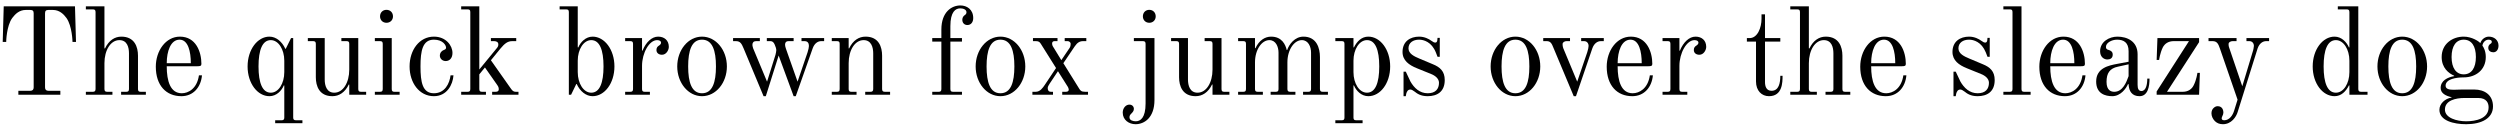 <?xml version="1.0" encoding="UTF-8"?>
<svg xmlns="http://www.w3.org/2000/svg" xmlns:xlink="http://www.w3.org/1999/xlink" width="868px" height="46px" viewBox="0 0 868 46" version="1.1">
<g id="surface1">
<path style=" stroke:none;fill-rule:nonzero;fill:rgb(0%,0%,0%);fill-opacity:1;" d="M 0.941 14.555 L 2.152 14.555 C 2.152 14.477 2.23 9.004 4.266 6.23 C 5.281 4.863 6.727 3.453 8.953 3.453 L 10.516 3.453 C 11.379 3.453 11.691 3.805 11.691 4.629 L 11.691 30.344 C 11.691 31.125 11.301 31.52 10.516 31.52 L 6.375 31.52 L 6.375 32.887 L 20.953 32.887 L 20.953 31.52 L 16.809 31.52 C 16.027 31.52 15.637 31.125 15.637 30.344 L 15.637 4.629 C 15.637 3.805 15.949 3.453 16.809 3.453 L 18.375 3.453 C 20.602 3.453 22.047 4.863 23.062 6.23 C 25.059 9.004 25.176 14.477 25.176 14.555 L 26.387 14.555 L 26.035 2.203 L 1.293 2.203 Z M 0.941 14.555 "/>
<path style=" stroke:none;fill-rule:nonzero;fill:rgb(0%,0%,0%);fill-opacity:1;" d="M 29.812 32.887 L 39.035 32.887 L 39.035 31.871 L 37.199 31.871 C 36.535 31.871 36.262 31.598 36.262 30.891 L 36.262 21.941 C 36.262 17.406 38.41 13.93 41.461 13.93 C 44.156 13.93 44.781 16.43 44.781 18.504 L 44.781 30.891 C 44.781 31.598 44.547 31.871 43.844 31.871 L 42.047 31.871 L 42.047 32.887 L 50.645 32.887 L 50.645 31.871 L 48.848 31.871 C 48.145 31.871 47.91 31.598 47.91 30.891 L 47.91 19.324 C 47.91 16.312 46.738 12.719 42.125 12.719 C 39.859 12.719 37.785 14.008 36.457 16.82 L 36.262 16.781 L 36.262 2.203 L 29.812 2.203 L 29.812 3.258 L 32.234 3.258 C 32.898 3.258 33.176 3.492 33.176 4.199 L 33.176 30.891 C 33.176 31.598 32.898 31.871 32.234 31.871 L 29.812 31.871 Z M 29.812 32.887 "/>
<path style=" stroke:none;fill-rule:nonzero;fill:rgb(0%,0%,0%);fill-opacity:1;" d="M 57.891 21.941 C 57.891 17.801 59.258 13.773 62.348 13.773 C 65.355 13.773 66.254 17.996 66.254 21.941 Z M 54.098 23.152 C 54.098 29.68 57.695 33.395 62.973 33.395 C 67.152 33.395 69.773 30.227 70.125 26.164 L 69.07 26.164 C 68.402 30.812 65.355 32.379 63.129 32.379 C 59.18 32.379 57.891 28.234 57.891 22.996 L 68.598 22.996 C 69.5 22.996 69.93 22.879 69.93 22.215 C 69.93 18.035 68.051 12.719 62.465 12.719 C 57.539 12.719 54.098 17.641 54.098 23.152 Z M 54.098 23.152 "/>
<path style=" stroke:none;fill-rule:nonzero;fill:rgb(0%,0%,0%);fill-opacity:1;" d="M 89.758 23.074 C 89.758 17.289 91.125 13.93 94.016 13.93 C 96.676 13.93 98.707 17.133 98.707 21.082 L 98.707 25.031 C 98.707 29.016 96.676 32.184 94.016 32.184 C 91.125 32.184 89.758 28.82 89.758 23.074 Z M 85.965 23.074 C 85.965 28.938 89.406 33.395 93.547 33.395 C 95.973 33.395 97.77 31.52 98.551 29.641 L 98.707 29.68 L 98.707 40.82 C 98.707 41.484 98.434 41.758 97.77 41.758 L 95.543 41.758 L 95.543 42.773 L 105 42.773 L 105 41.758 L 102.773 41.758 C 102.07 41.758 101.797 41.484 101.797 40.82 L 101.797 13.227 L 101.051 13.227 L 99.215 16.938 L 99.059 16.938 C 97.926 14.438 95.855 12.719 93.547 12.719 C 89.406 12.719 85.965 17.211 85.965 23.074 Z M 85.965 23.074 "/>
<path style=" stroke:none;fill-rule:nonzero;fill:rgb(0%,0%,0%);fill-opacity:1;" d="M 106.879 14.281 L 108.719 14.281 C 109.383 14.281 109.656 14.555 109.656 15.219 L 109.656 26.828 C 109.656 29.836 110.828 33.395 115.402 33.395 C 117.707 33.395 119.777 32.105 121.105 29.328 L 121.262 29.367 L 121.262 32.887 L 127.125 32.887 L 127.125 31.871 L 125.328 31.871 C 124.625 31.871 124.391 31.598 124.391 30.891 L 124.391 13.227 L 118.527 13.227 L 118.527 14.281 L 120.324 14.281 C 121.027 14.281 121.262 14.555 121.262 15.219 L 121.262 24.168 C 121.262 28.703 119.113 32.184 116.066 32.184 C 113.406 32.184 112.742 29.68 112.742 27.648 L 112.742 13.227 L 106.879 13.227 Z M 106.879 14.281 "/>
<path style=" stroke:none;fill-rule:nonzero;fill:rgb(0%,0%,0%);fill-opacity:1;" d="M 131.949 5.684 C 131.949 6.973 132.887 7.91 134.176 7.91 C 135.504 7.91 136.441 6.973 136.441 5.684 C 136.441 4.355 135.504 3.414 134.176 3.414 C 132.887 3.414 131.949 4.355 131.949 5.684 Z M 130.148 32.887 L 138.75 32.887 L 138.75 31.871 L 136.949 31.871 C 136.246 31.871 136.012 31.598 136.012 30.891 L 136.012 13.227 L 130.148 13.227 L 130.148 14.281 L 131.949 14.281 C 132.652 14.281 132.887 14.555 132.887 15.219 L 132.887 30.891 C 132.887 31.598 132.652 31.871 131.949 31.871 L 130.148 31.871 Z M 130.148 32.887 "/>
<path style=" stroke:none;fill-rule:nonzero;fill:rgb(0%,0%,0%);fill-opacity:1;" d="M 142.207 23.074 C 142.207 28.742 145.566 33.395 150.648 33.395 C 155.184 33.395 157.215 29.406 157.449 26.164 L 156.434 26.164 C 156.082 28.977 154.48 32.379 150.648 32.379 C 146.703 32.379 145.996 28.586 145.996 23.074 C 145.996 17.562 146.742 13.773 150.648 13.773 C 153.738 13.773 154.871 15.688 154.871 16.547 C 154.871 16.898 154.676 17.172 154.168 17.328 C 153.504 17.562 152.719 18.191 152.719 19.324 C 152.719 20.34 153.582 21.199 154.754 21.199 C 156.004 21.199 157.098 20.262 157.098 18.387 C 157.098 15.805 154.832 12.719 150.648 12.719 C 145.605 12.719 142.207 17.367 142.207 23.074 Z M 142.207 23.074 "/>
<path style=" stroke:none;fill-rule:nonzero;fill:rgb(0%,0%,0%);fill-opacity:1;" d="M 160.121 32.887 L 168.723 32.887 L 168.723 31.871 L 167.352 31.871 C 166.648 31.871 166.414 31.598 166.414 30.891 L 166.414 25.812 L 168.367 23.426 L 172.59 29.445 C 172.941 29.953 173.176 30.305 173.176 31.008 C 173.176 31.676 172.707 31.871 172.004 31.871 L 170.871 31.871 L 170.871 32.887 L 180.016 32.887 L 180.016 31.871 L 179.156 31.871 C 178.102 31.871 177.75 31.285 177.164 30.461 L 170.441 20.926 L 173.723 16.898 C 175.25 15.062 176.266 14.281 177.867 14.281 L 179.234 14.281 L 179.234 13.227 L 170.441 13.227 L 170.441 14.281 L 171.574 14.281 C 172.395 14.281 173.02 14.633 173.02 15.414 C 173.02 16.039 172.824 16.352 172.277 16.977 L 166.414 24.129 L 166.414 2.203 L 160.121 2.203 L 160.121 3.258 L 162.352 3.258 C 163.055 3.258 163.289 3.492 163.289 4.199 L 163.289 30.891 C 163.289 31.598 163.055 31.871 162.352 31.871 L 160.121 31.871 Z M 160.121 32.887 "/>
<path style=" stroke:none;fill-rule:nonzero;fill:rgb(0%,0%,0%);fill-opacity:1;" d="M 200.594 25.031 L 200.594 21.082 C 200.594 17.133 202.625 13.93 205.281 13.93 C 208.176 13.93 209.543 17.289 209.543 23.074 C 209.543 28.82 208.176 32.184 205.281 32.184 C 202.625 32.184 200.594 29.016 200.594 25.031 Z M 194.301 3.258 L 196.566 3.258 C 197.23 3.258 197.504 3.492 197.504 4.199 L 197.504 32.887 L 198.285 32.887 L 200.082 29.172 L 200.238 29.172 C 201.375 31.676 203.445 33.395 205.75 33.395 C 209.895 33.395 213.332 28.938 213.332 23.074 C 213.332 17.211 209.895 12.719 205.75 12.719 C 203.367 12.719 201.531 14.633 200.789 16.469 L 200.594 16.43 L 200.594 2.203 L 194.301 2.203 Z M 194.301 3.258 "/>
<path style=" stroke:none;fill-rule:nonzero;fill:rgb(0%,0%,0%);fill-opacity:1;" d="M 217.051 32.887 L 225.648 32.887 L 225.648 31.871 L 223.852 31.871 C 223.148 31.871 222.914 31.598 222.914 30.891 L 222.914 22.879 C 222.914 18.387 225.414 13.93 228.152 13.93 C 229.051 13.93 229.52 14.32 229.52 14.789 C 229.52 15.297 229.168 15.57 228.777 15.844 C 228.27 16.156 227.918 16.586 227.918 17.367 C 227.918 18.465 228.816 19.012 229.832 19.012 C 231.355 19.012 232.215 17.367 232.215 16.273 C 232.215 14.008 230.652 12.719 228.504 12.719 C 226.312 12.719 224.281 14.633 223.07 17.602 L 222.914 17.562 L 222.914 13.227 L 217.051 13.227 L 217.051 14.281 L 218.848 14.281 C 219.551 14.281 219.789 14.555 219.789 15.219 L 219.789 30.891 C 219.789 31.598 219.551 31.871 218.848 31.871 L 217.051 31.871 Z M 217.051 32.887 "/>
<path style=" stroke:none;fill-rule:nonzero;fill:rgb(0%,0%,0%);fill-opacity:1;" d="M 238.93 23.074 C 238.93 17.562 240.141 13.773 243.734 13.773 C 247.371 13.773 248.582 17.562 248.582 23.074 C 248.582 28.586 247.371 32.379 243.734 32.379 C 240.141 32.379 238.93 28.586 238.93 23.074 Z M 235.137 23.074 C 235.137 28.742 238.93 33.395 243.734 33.395 C 248.582 33.395 252.375 28.742 252.375 23.074 C 252.375 17.367 248.582 12.719 243.734 12.719 C 238.93 12.719 235.137 17.367 235.137 23.074 Z M 235.137 23.074 "/>
<path style=" stroke:none;fill-rule:nonzero;fill:rgb(0%,0%,0%);fill-opacity:1;" d="M 254.52 14.281 L 255.496 14.281 C 257.059 14.281 257.488 15.18 258.191 16.82 L 265.109 33.395 L 265.891 33.395 L 270.348 19.285 L 275.547 33.395 L 276.289 33.395 L 282.152 16.82 C 282.777 15.023 283.988 14.281 285.121 14.281 L 286.137 14.281 L 286.137 13.227 L 278.281 13.227 L 278.281 14.281 L 279.336 14.281 C 280.469 14.281 280.859 15.023 280.859 15.961 C 280.859 16.312 280.664 17.406 280.391 18.152 L 276.914 28.352 L 272.887 16.938 C 272.691 16.391 272.574 15.844 272.574 15.57 C 272.574 15.102 272.652 14.281 273.824 14.281 L 275.547 14.281 L 275.547 13.227 L 266.242 13.227 L 266.242 14.281 L 267.531 14.281 C 268.277 14.281 268.668 14.789 268.98 15.492 C 269.332 16.234 269.527 16.977 269.527 17.445 C 269.527 17.723 269.371 18.582 269.254 19.012 L 266.32 28.352 L 261.477 16.742 C 261.242 16.039 261.242 15.727 261.242 15.492 C 261.242 14.789 261.672 14.281 262.492 14.281 L 263.82 14.281 L 263.82 13.227 L 254.52 13.227 Z M 254.52 14.281 "/>
<path style=" stroke:none;fill-rule:nonzero;fill:rgb(0%,0%,0%);fill-opacity:1;" d="M 288.793 32.887 L 297.395 32.887 L 297.395 31.871 L 295.594 31.871 C 294.891 31.871 294.656 31.598 294.656 30.891 L 294.656 21.941 C 294.656 17.406 296.809 13.93 299.855 13.93 C 302.512 13.93 303.18 16.43 303.18 18.504 L 303.18 30.891 C 303.18 31.598 302.906 31.871 302.238 31.871 L 300.402 31.871 L 300.402 32.887 L 309.039 32.887 L 309.039 31.871 L 307.242 31.871 C 306.539 31.871 306.266 31.598 306.266 30.891 L 306.266 19.324 C 306.266 16.312 305.133 12.719 300.52 12.719 C 298.215 12.719 296.145 14.008 294.812 16.82 L 294.656 16.781 L 294.656 13.227 L 288.793 13.227 L 288.793 14.281 L 290.594 14.281 C 291.297 14.281 291.531 14.555 291.531 15.219 L 291.531 30.891 C 291.531 31.598 291.297 31.871 290.594 31.871 L 288.793 31.871 Z M 288.793 32.887 "/>
<path style=" stroke:none;fill-rule:nonzero;fill:rgb(0%,0%,0%);fill-opacity:1;" d="M 323.676 32.887 L 333.996 32.887 L 333.996 31.871 L 330.906 31.871 C 330.203 31.871 329.969 31.598 329.969 30.891 L 329.969 14.438 L 333.996 14.438 L 333.996 13.227 L 329.969 13.227 L 329.969 9.082 C 329.969 4.078 331.766 2.906 333.371 2.906 C 334.23 2.906 335.559 3.18 335.559 4.277 C 335.559 4.707 335.324 5.059 334.855 5.332 C 334.348 5.684 334.113 6.348 334.113 6.855 C 334.113 7.988 334.855 8.691 335.871 8.691 C 337.121 8.691 337.902 7.715 337.902 6.27 C 337.902 3.258 335.676 1.891 333.449 1.891 C 330.398 1.891 326.844 4.16 326.844 10.254 L 326.844 13.227 L 323.676 13.227 L 323.676 14.438 L 326.844 14.438 L 326.844 30.891 C 326.844 31.598 326.609 31.871 325.906 31.871 L 323.676 31.871 Z M 323.676 32.887 "/>
<path style=" stroke:none;fill-rule:nonzero;fill:rgb(0%,0%,0%);fill-opacity:1;" d="M 342.539 23.074 C 342.539 17.562 343.75 13.773 347.348 13.773 C 350.98 13.773 352.191 17.562 352.191 23.074 C 352.191 28.586 350.98 32.379 347.348 32.379 C 343.75 32.379 342.539 28.586 342.539 23.074 Z M 338.746 23.074 C 338.746 28.742 342.539 33.395 347.348 33.395 C 352.191 33.395 355.984 28.742 355.984 23.074 C 355.984 17.367 352.191 12.719 347.348 12.719 C 342.539 12.719 338.746 17.367 338.746 23.074 Z M 338.746 23.074 "/>
<path style=" stroke:none;fill-rule:nonzero;fill:rgb(0%,0%,0%);fill-opacity:1;" d="M 358.449 32.887 L 365.602 32.887 L 365.602 31.871 L 364.859 31.871 C 364.152 31.871 363.762 31.441 363.762 30.539 C 363.762 30.109 364.195 29.406 364.43 29.055 L 367.32 24.719 L 370.797 30.227 C 370.914 30.422 371.074 30.891 371.074 31.125 C 371.074 31.559 370.758 31.871 370.094 31.871 L 368.805 31.871 L 368.805 32.887 L 377.758 32.887 L 377.758 31.871 L 376.777 31.871 C 375.41 31.871 375.098 31.441 374.668 30.734 L 369.195 21.941 L 373.105 16.156 C 374.043 14.75 374.902 14.281 376.074 14.281 L 377.168 14.281 L 377.168 13.227 L 369.664 13.227 L 369.664 14.281 L 370.68 14.281 C 371.113 14.281 371.738 14.594 371.738 15.258 C 371.738 15.609 371.66 16.234 371.348 16.664 L 368.492 20.887 L 365.523 16.039 C 365.406 15.844 365.289 15.492 365.289 15.141 C 365.289 14.633 365.523 14.281 366.148 14.281 L 367.164 14.281 L 367.164 13.227 L 358.645 13.227 L 358.645 14.281 L 359.66 14.281 C 360.715 14.281 360.988 14.633 361.379 15.219 L 366.656 23.621 L 362.746 29.484 C 362.043 30.5 361.145 31.871 359.582 31.871 L 358.449 31.871 Z M 358.449 32.887 "/>
<path style=" stroke:none;fill-rule:nonzero;fill:rgb(0%,0%,0%);fill-opacity:1;" d="M 396.809 5.684 C 396.809 6.973 397.746 7.91 399.035 7.91 C 400.324 7.91 401.262 6.973 401.262 5.684 C 401.262 4.355 400.324 3.414 399.035 3.414 C 397.746 3.414 396.809 4.355 396.809 5.684 Z M 389.812 39.102 C 389.812 41.68 392 43.125 394.266 43.125 C 397.316 43.125 400.832 40.859 400.832 34.723 L 400.832 13.227 L 393.68 13.227 L 393.68 14.281 L 396.809 14.281 C 397.473 14.281 397.746 14.555 397.746 15.219 L 397.746 35.934 C 397.746 40.938 395.945 42.109 394.344 42.109 C 393.484 42.109 392.156 41.836 392.156 40.742 C 392.156 40.312 392.273 39.922 392.781 39.453 C 393.25 38.984 393.68 38.516 393.68 37.809 C 393.68 36.988 393.094 36.324 392.117 36.324 C 390.867 36.324 389.812 37.535 389.812 39.102 Z M 389.812 39.102 "/>
<path style=" stroke:none;fill-rule:nonzero;fill:rgb(0%,0%,0%);fill-opacity:1;" d="M 406.602 14.281 L 408.438 14.281 C 409.102 14.281 409.375 14.555 409.375 15.219 L 409.375 26.828 C 409.375 29.836 410.547 33.395 415.121 33.395 C 417.426 33.395 419.5 32.105 420.828 29.328 L 420.984 29.367 L 420.984 32.887 L 426.848 32.887 L 426.848 31.871 L 425.047 31.871 C 424.344 31.871 424.109 31.598 424.109 30.891 L 424.109 13.227 L 418.246 13.227 L 418.246 14.281 L 420.047 14.281 C 420.75 14.281 420.984 14.555 420.984 15.219 L 420.984 24.168 C 420.984 28.703 418.836 32.184 415.785 32.184 C 413.129 32.184 412.465 29.68 412.465 27.648 L 412.465 13.227 L 406.602 13.227 Z M 406.602 14.281 "/>
<path style=" stroke:none;fill-rule:nonzero;fill:rgb(0%,0%,0%);fill-opacity:1;" d="M 429.871 32.887 L 438.469 32.887 L 438.469 31.871 L 436.672 31.871 C 435.969 31.871 435.734 31.598 435.734 30.891 L 435.734 21.668 C 435.734 17.172 438.117 13.93 440.734 13.93 C 442.965 13.93 443.902 16.234 443.902 18.27 L 443.902 30.891 C 443.902 31.598 443.668 31.871 442.965 31.871 L 441.164 31.871 L 441.164 32.887 L 449.766 32.887 L 449.766 31.871 L 447.965 31.871 C 447.262 31.871 446.988 31.598 446.988 30.891 L 446.988 21.668 C 446.988 17.172 449.414 13.93 451.992 13.93 C 454.258 13.93 455.195 16.234 455.195 18.27 L 455.195 30.891 C 455.195 31.598 454.922 31.871 454.258 31.871 L 452.422 31.871 L 452.422 32.887 L 461.059 32.887 L 461.059 31.871 L 459.223 31.871 C 458.559 31.871 458.285 31.598 458.285 30.891 L 458.285 19.793 C 458.285 16.781 457.191 12.719 452.539 12.719 C 449.531 12.719 447.535 15.453 446.91 17.367 L 446.754 17.367 C 446.324 15.531 445.113 12.719 441.32 12.719 C 439.211 12.719 437.141 14.008 435.891 16.742 L 435.734 16.703 L 435.734 13.227 L 429.871 13.227 L 429.871 14.281 L 431.668 14.281 C 432.371 14.281 432.605 14.555 432.605 15.219 L 432.605 30.891 C 432.605 31.598 432.371 31.871 431.668 31.871 L 429.871 31.871 Z M 429.871 32.887 "/>
<path style=" stroke:none;fill-rule:nonzero;fill:rgb(0%,0%,0%);fill-opacity:1;" d="M 469.926 25.031 L 469.926 21.082 C 469.926 17.133 471.957 13.93 474.617 13.93 C 477.508 13.93 478.875 17.289 478.875 23.074 C 478.875 28.82 477.508 32.184 474.617 32.184 C 471.957 32.184 469.926 29.016 469.926 25.031 Z M 463.633 42.773 L 473.09 42.773 L 473.09 41.758 L 470.863 41.758 C 470.16 41.758 469.926 41.484 469.926 40.82 L 469.926 29.68 L 470.082 29.641 C 470.863 31.52 472.66 33.395 475.086 33.395 C 479.227 33.395 482.668 28.938 482.668 23.074 C 482.668 17.211 479.227 12.719 475.086 12.719 C 472.738 12.719 471.137 14.359 470.082 16.469 L 469.926 16.43 L 469.926 13.227 L 463.633 13.227 L 463.633 14.281 L 465.859 14.281 C 466.562 14.281 466.797 14.555 466.797 15.219 L 466.797 40.82 C 466.797 41.484 466.562 41.758 465.859 41.758 L 463.633 41.758 Z M 463.633 42.773 "/>
<path style=" stroke:none;fill-rule:nonzero;fill:rgb(0%,0%,0%);fill-opacity:1;" d="M 486.957 18.035 C 486.957 21.004 489.223 22.605 491.957 23.699 L 496.883 25.695 C 498.367 26.281 499.617 27.336 499.617 28.742 C 499.617 30.891 498.406 32.379 495.711 32.379 C 492.895 32.379 490.98 30.539 489.691 28.273 L 488.09 24.875 L 487.309 24.875 L 487.309 33.395 L 488.09 33.395 L 488.246 32.535 C 488.48 31.676 488.871 31.086 489.691 31.086 C 490.16 31.086 490.629 31.441 491.137 31.793 C 492.035 32.496 493.246 33.395 495.672 33.395 C 498.953 33.395 501.613 31.871 501.613 27.805 C 501.613 24.719 499.969 23.309 497.469 22.293 L 492.816 20.34 C 490.941 19.559 489.027 18.621 489.027 16.781 C 489.027 14.828 490.629 13.773 492.699 13.773 C 494.344 13.773 497.039 14.555 498.523 18.191 L 499.109 19.715 L 499.891 19.715 L 499.891 13.148 L 499.109 13.148 L 499.031 14.008 C 498.953 14.477 498.758 14.789 498.328 14.789 C 497.977 14.789 497.547 14.594 496.922 14.125 C 496.141 13.539 494.578 12.719 492.738 12.719 C 489.652 12.719 486.957 14.359 486.957 18.035 Z M 486.957 18.035 "/>
<path style=" stroke:none;fill-rule:nonzero;fill:rgb(0%,0%,0%);fill-opacity:1;" d="M 521.336 23.074 C 521.336 17.562 522.551 13.773 526.145 13.773 C 529.781 13.773 530.992 17.562 530.992 23.074 C 530.992 28.586 529.781 32.379 526.145 32.379 C 522.551 32.379 521.336 28.586 521.336 23.074 Z M 517.547 23.074 C 517.547 28.742 521.336 33.395 526.145 33.395 C 530.992 33.395 534.781 28.742 534.781 23.074 C 534.781 17.367 530.992 12.719 526.145 12.719 C 521.336 12.719 517.547 17.367 517.547 23.074 Z M 517.547 23.074 "/>
<path style=" stroke:none;fill-rule:nonzero;fill:rgb(0%,0%,0%);fill-opacity:1;" d="M 535.809 14.281 L 537.059 14.281 C 538.387 14.281 538.816 15.258 539.285 16.43 L 546.398 33.395 L 547.18 33.395 L 552.848 16.82 C 553.473 15.023 554.684 14.281 555.82 14.281 L 556.836 14.281 L 556.836 13.227 L 548.98 13.227 L 548.98 14.281 L 549.996 14.281 C 550.973 14.281 551.559 15.023 551.559 15.961 C 551.559 16.312 551.363 17.406 551.09 18.152 L 547.609 28.352 L 542.766 16.742 C 542.531 16.039 542.531 15.57 542.531 15.297 C 542.531 14.633 543.312 14.281 543.898 14.281 L 545.109 14.281 L 545.109 13.227 L 535.809 13.227 Z M 535.809 14.281 "/>
<path style=" stroke:none;fill-rule:nonzero;fill:rgb(0%,0%,0%);fill-opacity:1;" d="M 561.645 21.941 C 561.645 17.801 563.012 13.773 566.102 13.773 C 569.109 13.773 570.008 17.996 570.008 21.941 Z M 557.852 23.152 C 557.852 29.68 561.449 33.395 566.727 33.395 C 570.906 33.395 573.527 30.227 573.879 26.164 L 572.824 26.164 C 572.16 30.812 569.109 32.379 566.883 32.379 C 562.934 32.379 561.645 28.234 561.645 22.996 L 572.355 22.996 C 573.254 22.996 573.684 22.879 573.684 22.215 C 573.684 18.035 571.809 12.719 566.219 12.719 C 561.293 12.719 557.852 17.641 557.852 23.152 Z M 557.852 23.152 "/>
<path style=" stroke:none;fill-rule:nonzero;fill:rgb(0%,0%,0%);fill-opacity:1;" d="M 577.234 32.887 L 585.832 32.887 L 585.832 31.871 L 584.035 31.871 C 583.328 31.871 583.094 31.598 583.094 30.891 L 583.094 22.879 C 583.094 18.387 585.598 13.93 588.332 13.93 C 589.23 13.93 589.699 14.32 589.699 14.789 C 589.699 15.297 589.348 15.57 588.957 15.844 C 588.449 16.156 588.098 16.586 588.098 17.367 C 588.098 18.465 588.996 19.012 590.012 19.012 C 591.539 19.012 592.398 17.367 592.398 16.273 C 592.398 14.008 590.836 12.719 588.684 12.719 C 586.496 12.719 584.465 14.633 583.25 17.602 L 583.094 17.562 L 583.094 13.227 L 577.234 13.227 L 577.234 14.281 L 579.031 14.281 C 579.734 14.281 579.969 14.555 579.969 15.219 L 579.969 30.891 C 579.969 31.598 579.734 31.871 579.031 31.871 L 577.234 31.871 Z M 577.234 32.887 "/>
<path style=" stroke:none;fill-rule:nonzero;fill:rgb(0%,0%,0%);fill-opacity:1;" d="M 606.516 14.438 L 609.684 14.438 L 609.684 28.273 C 609.684 31.52 611.676 33.395 614.176 33.395 C 618.867 33.395 618.906 28.625 618.906 26.32 L 618.125 26.32 C 618.125 28.82 617.617 31.52 615.074 31.52 C 613.238 31.52 612.809 29.914 612.809 28.508 L 612.809 14.438 L 618.125 14.438 L 618.125 13.227 L 612.809 13.227 L 612.809 4.98 L 611.598 4.98 L 611.598 6.543 C 611.598 9.59 610.23 13.227 607.453 13.227 L 606.516 13.227 Z M 606.516 14.438 "/>
<path style=" stroke:none;fill-rule:nonzero;fill:rgb(0%,0%,0%);fill-opacity:1;" d="M 621.59 32.887 L 630.812 32.887 L 630.812 31.871 L 628.977 31.871 C 628.312 31.871 628.039 31.598 628.039 30.891 L 628.039 21.941 C 628.039 17.406 630.188 13.93 633.234 13.93 C 635.934 13.93 636.559 16.43 636.559 18.504 L 636.559 30.891 C 636.559 31.598 636.324 31.871 635.621 31.871 L 633.82 31.871 L 633.82 32.887 L 642.422 32.887 L 642.422 31.871 L 640.621 31.871 C 639.918 31.871 639.684 31.598 639.684 30.891 L 639.684 19.324 C 639.684 16.312 638.512 12.719 633.898 12.719 C 631.633 12.719 629.562 14.008 628.234 16.82 L 628.039 16.781 L 628.039 2.203 L 621.59 2.203 L 621.59 3.258 L 624.012 3.258 C 624.676 3.258 624.949 3.492 624.949 4.199 L 624.949 30.891 C 624.949 31.598 624.676 31.871 624.012 31.871 L 621.59 31.871 Z M 621.59 32.887 "/>
<path style=" stroke:none;fill-rule:nonzero;fill:rgb(0%,0%,0%);fill-opacity:1;" d="M 649.668 21.941 C 649.668 17.801 651.035 13.773 654.121 13.773 C 657.133 13.773 658.031 17.996 658.031 21.941 Z M 645.875 23.152 C 645.875 29.68 649.469 33.395 654.746 33.395 C 658.93 33.395 661.547 30.227 661.898 26.164 L 660.844 26.164 C 660.18 30.812 657.133 32.379 654.902 32.379 C 650.957 32.379 649.668 28.234 649.668 22.996 L 660.375 22.996 C 661.273 22.996 661.703 22.879 661.703 22.215 C 661.703 18.035 659.828 12.719 654.238 12.719 C 649.312 12.719 645.875 17.641 645.875 23.152 Z M 645.875 23.152 "/>
<path style=" stroke:none;fill-rule:nonzero;fill:rgb(0%,0%,0%);fill-opacity:1;" d="M 677.898 18.035 C 677.898 21.004 680.164 22.605 682.902 23.699 L 687.824 25.695 C 689.312 26.281 690.562 27.336 690.562 28.742 C 690.562 30.891 689.352 32.379 686.652 32.379 C 683.84 32.379 681.922 30.539 680.633 28.273 L 679.031 24.875 L 678.25 24.875 L 678.25 33.395 L 679.031 33.395 L 679.188 32.535 C 679.422 31.676 679.812 31.086 680.633 31.086 C 681.102 31.086 681.57 31.441 682.082 31.793 C 682.98 32.496 684.191 33.395 686.613 33.395 C 689.898 33.395 692.555 31.871 692.555 27.805 C 692.555 24.719 690.914 23.309 688.41 22.293 L 683.762 20.34 C 681.883 19.559 679.969 18.621 679.969 16.781 C 679.969 14.828 681.57 13.773 683.645 13.773 C 685.285 13.773 687.98 14.555 689.469 18.191 L 690.055 19.715 L 690.836 19.715 L 690.836 13.148 L 690.055 13.148 L 689.977 14.008 C 689.898 14.477 689.703 14.789 689.273 14.789 C 688.922 14.789 688.488 14.594 687.863 14.125 C 687.082 13.539 685.52 12.719 683.684 12.719 C 680.594 12.719 677.898 14.359 677.898 18.035 Z M 677.898 18.035 "/>
<path style=" stroke:none;fill-rule:nonzero;fill:rgb(0%,0%,0%);fill-opacity:1;" d="M 695.57 32.887 L 705.031 32.887 L 705.031 31.871 L 702.801 31.871 C 702.098 31.871 701.863 31.598 701.863 30.891 L 701.863 2.203 L 695.57 2.203 L 695.57 3.258 L 697.801 3.258 C 698.504 3.258 698.738 3.492 698.738 4.199 L 698.738 30.891 C 698.738 31.598 698.504 31.871 697.801 31.871 L 695.57 31.871 Z M 695.57 32.887 "/>
<path style=" stroke:none;fill-rule:nonzero;fill:rgb(0%,0%,0%);fill-opacity:1;" d="M 711.848 21.941 C 711.848 17.801 713.219 13.773 716.305 13.773 C 719.316 13.773 720.215 17.996 720.215 21.941 Z M 708.059 23.152 C 708.059 29.68 711.652 33.395 716.93 33.395 C 721.113 33.395 723.73 30.227 724.082 26.164 L 723.027 26.164 C 722.363 30.812 719.316 32.379 717.086 32.379 C 713.141 32.379 711.848 28.234 711.848 22.996 L 722.559 22.996 C 723.457 22.996 723.887 22.879 723.887 22.215 C 723.887 18.035 722.012 12.719 716.422 12.719 C 711.496 12.719 708.059 17.641 708.059 23.152 Z M 708.059 23.152 "/>
<path style=" stroke:none;fill-rule:nonzero;fill:rgb(0%,0%,0%);fill-opacity:1;" d="M 731.387 28.43 C 731.387 25.383 732.52 23.738 735.332 23.152 L 739.047 22.332 L 739.047 26.438 C 738.305 28.547 737.012 31.871 734.082 31.871 C 733.066 31.871 731.387 31.48 731.387 28.43 Z M 727.789 28.312 C 727.789 32.535 730.957 33.395 733.379 33.395 C 736.27 33.395 738.188 30.734 738.852 29.172 L 739.047 29.25 C 739.164 31.754 740.297 33.395 742.836 33.395 C 745.73 33.395 746.316 30.031 746.316 27.297 L 745.535 27.297 C 745.535 29.406 745.066 31.598 743.5 31.598 C 742.562 31.598 742.172 30.852 742.172 29.445 L 742.172 18.855 C 742.172 14.281 738.461 12.719 735.176 12.719 C 732.363 12.719 729.156 14.438 729.156 17.801 C 729.156 19.793 730.523 20.652 731.66 20.652 C 732.598 20.652 733.535 20.262 733.535 18.973 C 733.535 17.996 732.949 17.562 731.973 17.289 C 731.699 17.25 731.387 17.016 731.309 16.859 C 731.191 16.664 731.191 16.469 731.191 16.234 C 731.191 14.906 733.105 13.773 735.059 13.773 C 737.324 13.773 739.047 14.75 739.047 17.762 L 739.047 21.434 L 735.098 22.176 C 732.168 22.723 727.789 23.582 727.789 28.312 Z M 727.789 28.312 "/>
<path style=" stroke:none;fill-rule:nonzero;fill:rgb(0%,0%,0%);fill-opacity:1;" d="M 748.789 32.887 L 763.523 32.887 L 763.797 25.305 L 762.938 25.305 C 762.938 25.305 762.664 27.648 761.609 29.68 C 760.984 30.93 759.734 31.871 757.855 31.871 L 752.383 31.871 L 763.523 14.633 L 763.523 13.227 L 749.062 13.227 L 748.789 20.809 L 749.648 20.809 C 749.648 20.809 749.922 18.504 750.938 16.43 C 751.602 15.18 752.816 14.281 754.73 14.281 L 760.008 14.281 L 748.789 31.754 Z M 748.789 32.887 "/>
<path style=" stroke:none;fill-rule:nonzero;fill:rgb(0%,0%,0%);fill-opacity:1;" d="M 766.797 14.281 L 768.207 14.281 C 769.77 14.281 770.199 15.258 770.746 16.82 L 776.883 34.605 L 775.711 38.359 C 775.242 39.961 774.109 41.758 772.23 41.758 C 771.488 41.758 771.371 41.367 771.371 41.094 C 771.371 40.859 771.488 40.508 771.605 40.312 C 771.801 39.961 771.957 39.453 771.957 39.102 C 771.957 37.965 771.41 36.871 769.965 36.871 C 769.535 36.871 769.027 37.027 768.52 37.535 C 768.129 37.887 767.816 38.555 767.816 39.336 C 767.816 40.43 768.363 41.406 769.027 42.07 C 769.77 42.773 770.629 43.125 771.801 43.125 C 774.734 43.125 776.414 40.586 776.922 38.867 L 783.84 16.82 C 784.465 15.023 785.676 14.281 786.809 14.281 L 787.828 14.281 L 787.828 13.227 L 779.969 13.227 L 779.969 14.281 L 780.988 14.281 C 781.965 14.281 782.551 15.023 782.551 15.961 C 782.551 16.312 782.355 17.406 782.082 18.152 L 778.523 29.953 L 774.031 16.742 C 773.758 16.039 773.758 15.57 773.758 15.297 C 773.758 14.633 774.539 14.281 775.164 14.281 L 776.531 14.281 L 776.531 13.227 L 766.797 13.227 Z M 766.797 14.281 "/>
<path style=" stroke:none;fill-rule:nonzero;fill:rgb(0%,0%,0%);fill-opacity:1;" d="M 806.762 23.074 C 806.762 17.289 808.129 13.93 811.02 13.93 C 813.68 13.93 815.711 17.133 815.711 21.082 L 815.711 25.031 C 815.711 29.016 813.68 32.184 811.02 32.184 C 808.129 32.184 806.762 28.82 806.762 23.074 Z M 802.969 23.074 C 802.969 28.938 806.41 33.395 810.551 33.395 C 812.859 33.395 814.5 31.754 815.555 29.641 L 815.711 29.68 L 815.711 32.887 L 822.004 32.887 L 822.004 31.871 L 819.777 31.871 C 819.074 31.871 818.801 31.598 818.801 30.891 L 818.801 2.203 L 811.688 2.203 L 811.688 3.258 L 814.773 3.258 C 815.438 3.258 815.711 3.492 815.711 4.199 L 815.711 16.43 L 815.555 16.469 C 814.773 14.633 812.977 12.719 810.551 12.719 C 806.41 12.719 802.969 17.211 802.969 23.074 Z M 802.969 23.074 "/>
<path style=" stroke:none;fill-rule:nonzero;fill:rgb(0%,0%,0%);fill-opacity:1;" d="M 829.238 23.074 C 829.238 17.562 830.453 13.773 834.047 13.773 C 837.684 13.773 838.895 17.562 838.895 23.074 C 838.895 28.586 837.684 32.379 834.047 32.379 C 830.453 32.379 829.238 28.586 829.238 23.074 Z M 825.449 23.074 C 825.449 28.742 829.238 33.395 834.047 33.395 C 838.895 33.395 842.684 28.742 842.684 23.074 C 842.684 17.367 838.895 12.719 834.047 12.719 C 829.238 12.719 825.449 17.367 825.449 23.074 Z M 825.449 23.074 "/>
<path style=" stroke:none;fill-rule:nonzero;fill:rgb(0%,0%,0%);fill-opacity:1;" d="M 846.965 38.125 C 846.965 41.914 851.93 43.125 856.266 43.125 C 861.621 43.125 865.57 41.055 865.57 36.949 C 865.57 32.887 862.52 31.086 859.121 31.086 L 854.703 31.086 C 854.273 31.086 853.883 31.086 853.336 31.125 C 852.789 31.164 852.359 31.164 851.891 31.164 C 850.402 31.164 849.113 30.93 849.113 29.758 C 849.113 27.414 852.828 26.867 855.406 26.867 C 859.551 26.867 863.066 24.285 863.066 19.793 C 863.066 17.723 862.324 16.43 861.895 15.844 C 862.012 14.789 862.91 13.773 864.004 13.773 C 864.555 13.773 865.141 13.969 865.141 14.438 C 865.141 14.867 865.023 15.023 864.672 15.219 C 864.238 15.492 863.926 15.961 863.926 16.586 C 863.926 17.762 864.906 18.152 865.688 18.152 C 866.781 18.152 867.484 17.172 867.484 15.844 C 867.484 13.969 866.039 12.719 864.121 12.719 C 863.066 12.719 861.699 13.383 861.152 14.984 C 860.723 14.359 858.184 12.719 855.406 12.719 C 851.5 12.719 847.746 15.219 847.746 19.793 C 847.746 23.582 850.168 25.461 852.086 26.281 L 852.086 26.438 C 849.777 26.828 847.395 28 847.395 30.539 C 847.395 32.418 849.23 33.316 851.188 33.746 L 851.188 33.863 C 848.957 34.215 846.965 35.973 846.965 38.125 Z M 851.188 19.793 C 851.188 16 852.75 13.773 855.406 13.773 C 858.105 13.773 859.629 16 859.629 19.793 C 859.629 23.582 858.105 25.812 855.406 25.812 C 852.75 25.812 851.188 23.582 851.188 19.793 Z M 848.879 38.043 C 848.879 34.84 852.672 34.02 855.68 34.02 L 860.449 34.02 C 863.379 34.02 864.043 35.816 864.043 37.262 C 864.043 41.172 859.629 42.109 856.266 42.109 C 853.023 42.109 848.879 40.977 848.879 38.043 Z M 848.879 38.043 "/>
</g>
</svg>
